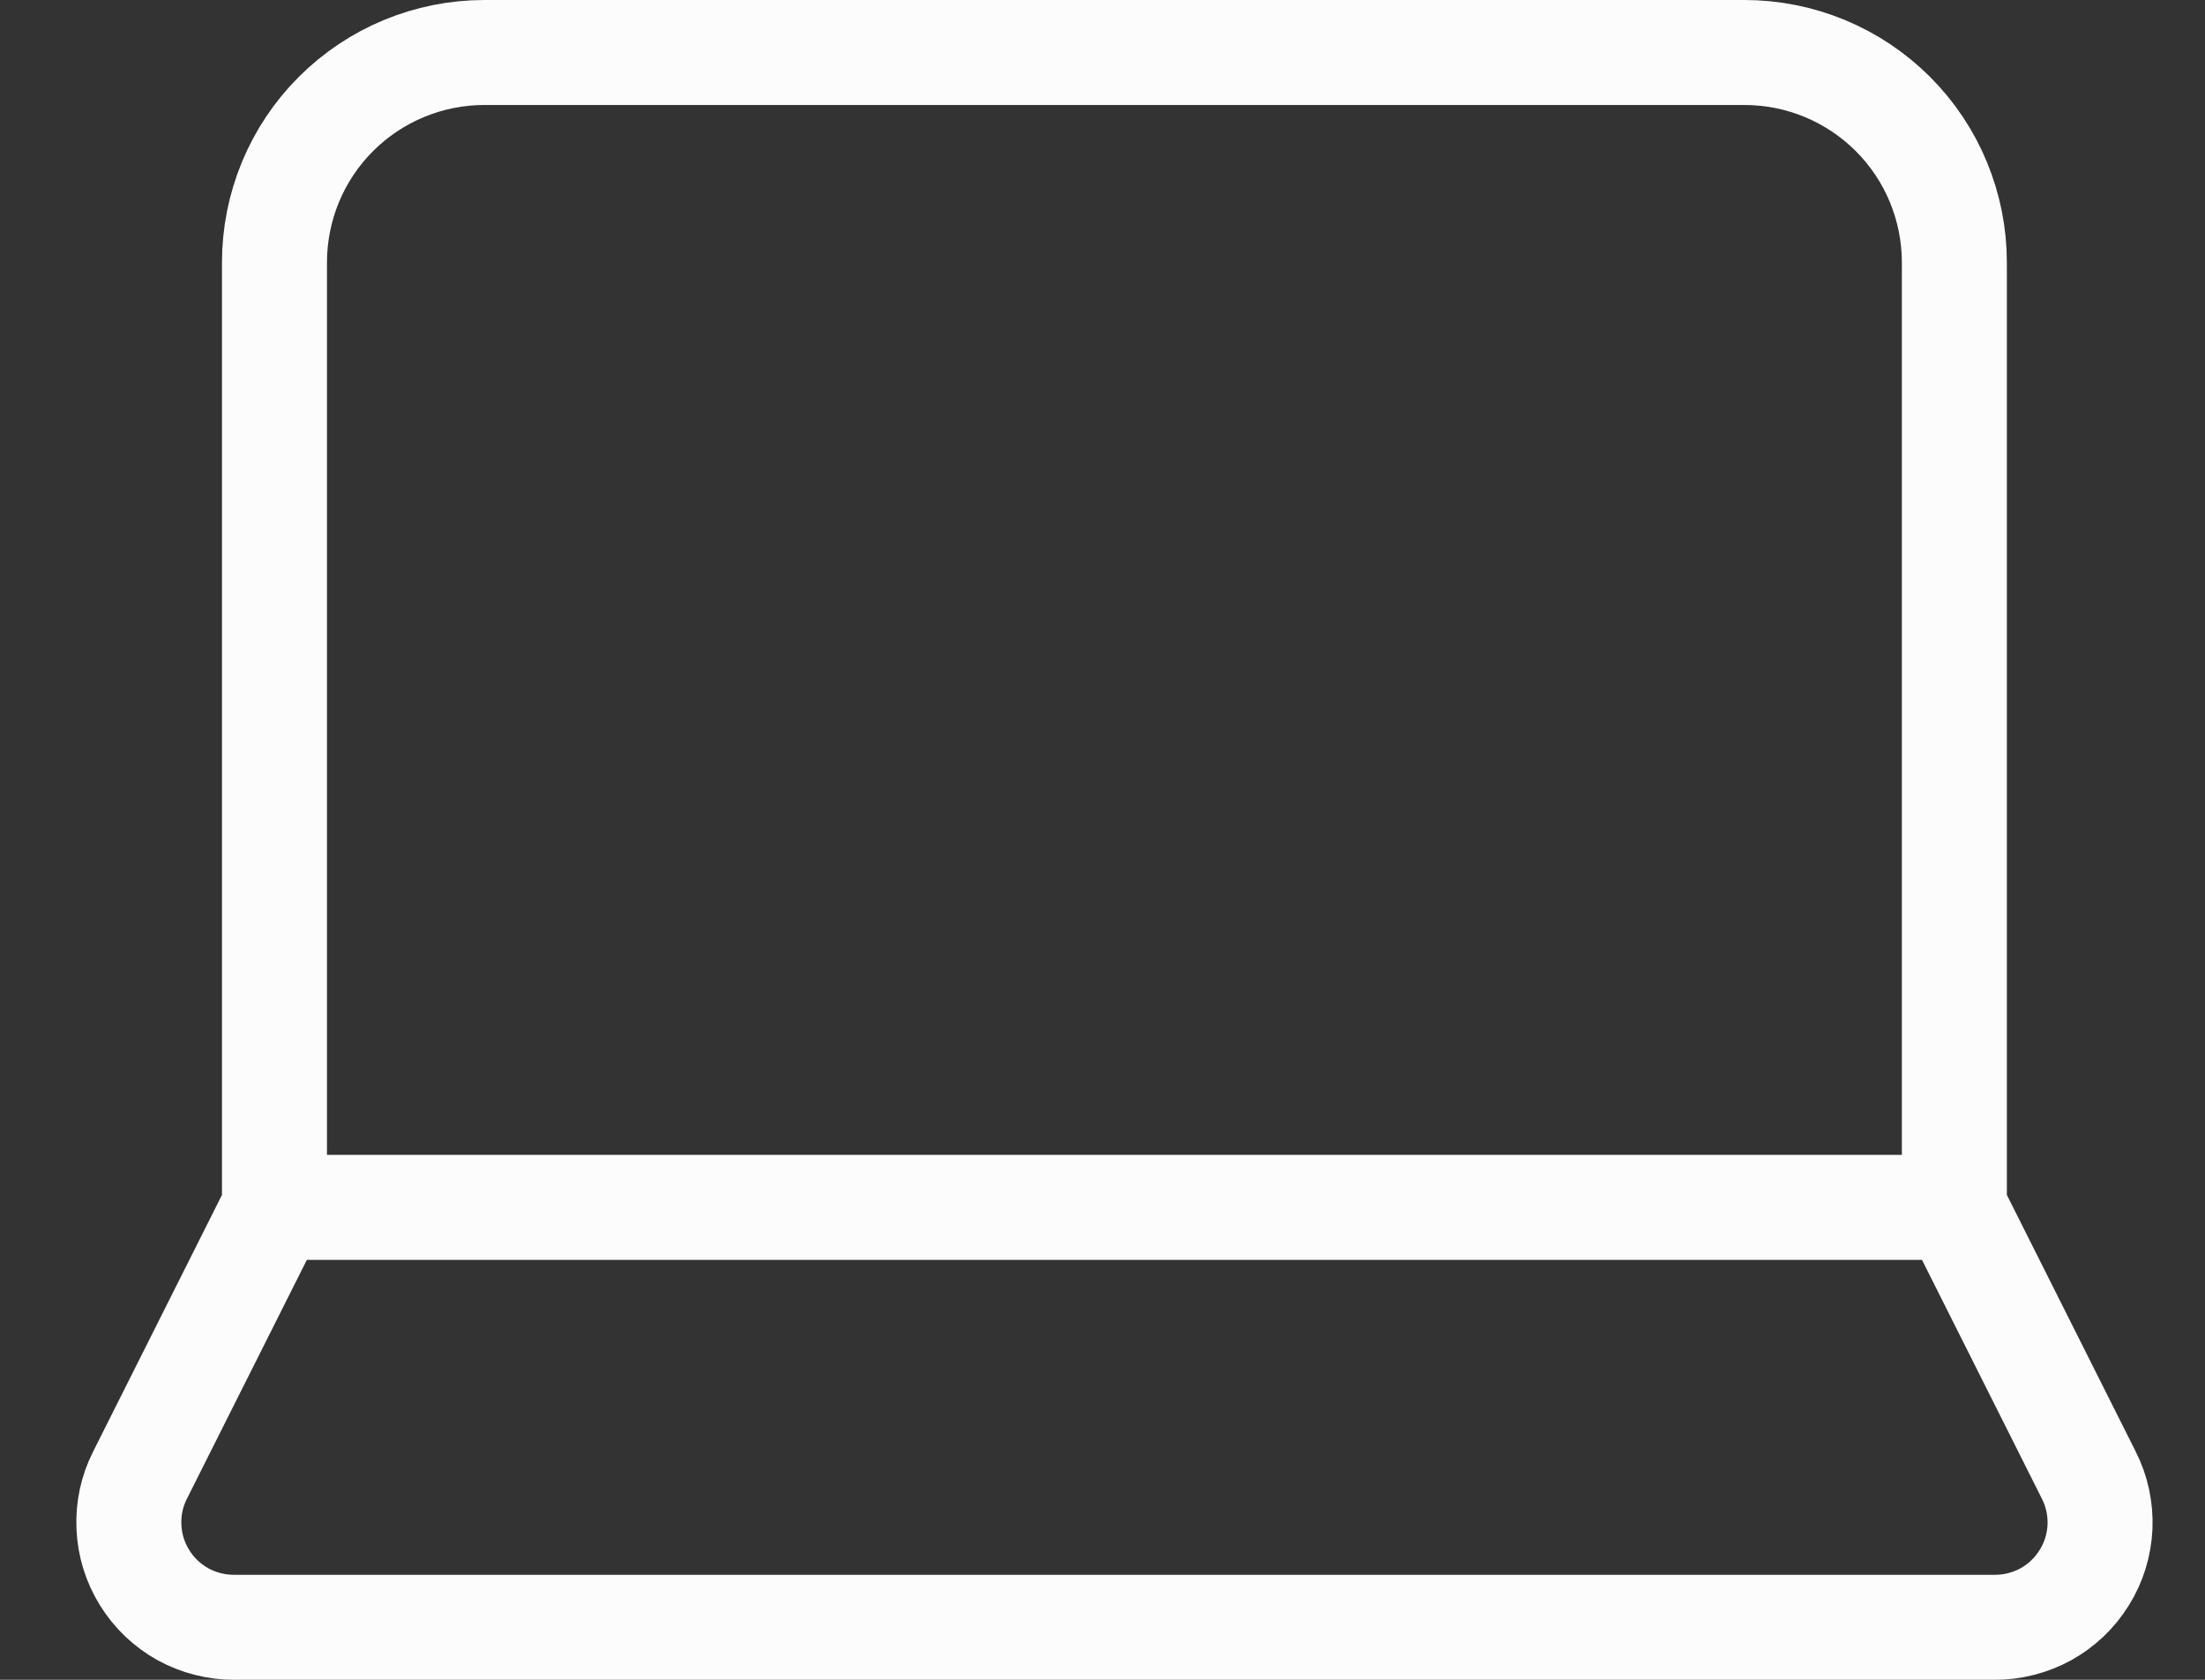 <svg width="21" height="16" viewBox="0 0 21 16" fill="none" xmlns="http://www.w3.org/2000/svg">
<rect x="0" y="0" width="21" height="16" fill="#333333" stroke="none"/>
<path d="M18.613 11.5V2.5C18.613 1.97 18.403 1.461 18.028 1.086C17.653 0.711 17.144 0.5 16.613 0.5H4.614C4.083 0.5 3.574 0.711 3.199 1.086C2.824 1.461 2.614 1.97 2.614 2.5V11.5M18.613 11.5H2.614M18.613 11.5L19.893 14.05C19.971 14.203 20.007 14.373 20 14.544C19.992 14.716 19.941 14.882 19.85 15.027C19.76 15.173 19.634 15.293 19.484 15.376C19.334 15.458 19.165 15.501 18.994 15.5H2.234C2.062 15.501 1.893 15.458 1.743 15.376C1.593 15.293 1.467 15.173 1.377 15.027C1.287 14.882 1.235 14.716 1.228 14.544C1.22 14.373 1.256 14.203 1.334 14.05L2.614 11.5" stroke="#FCFCFC" stroke-linecap="round" stroke-linejoin="round"/>
</svg>
